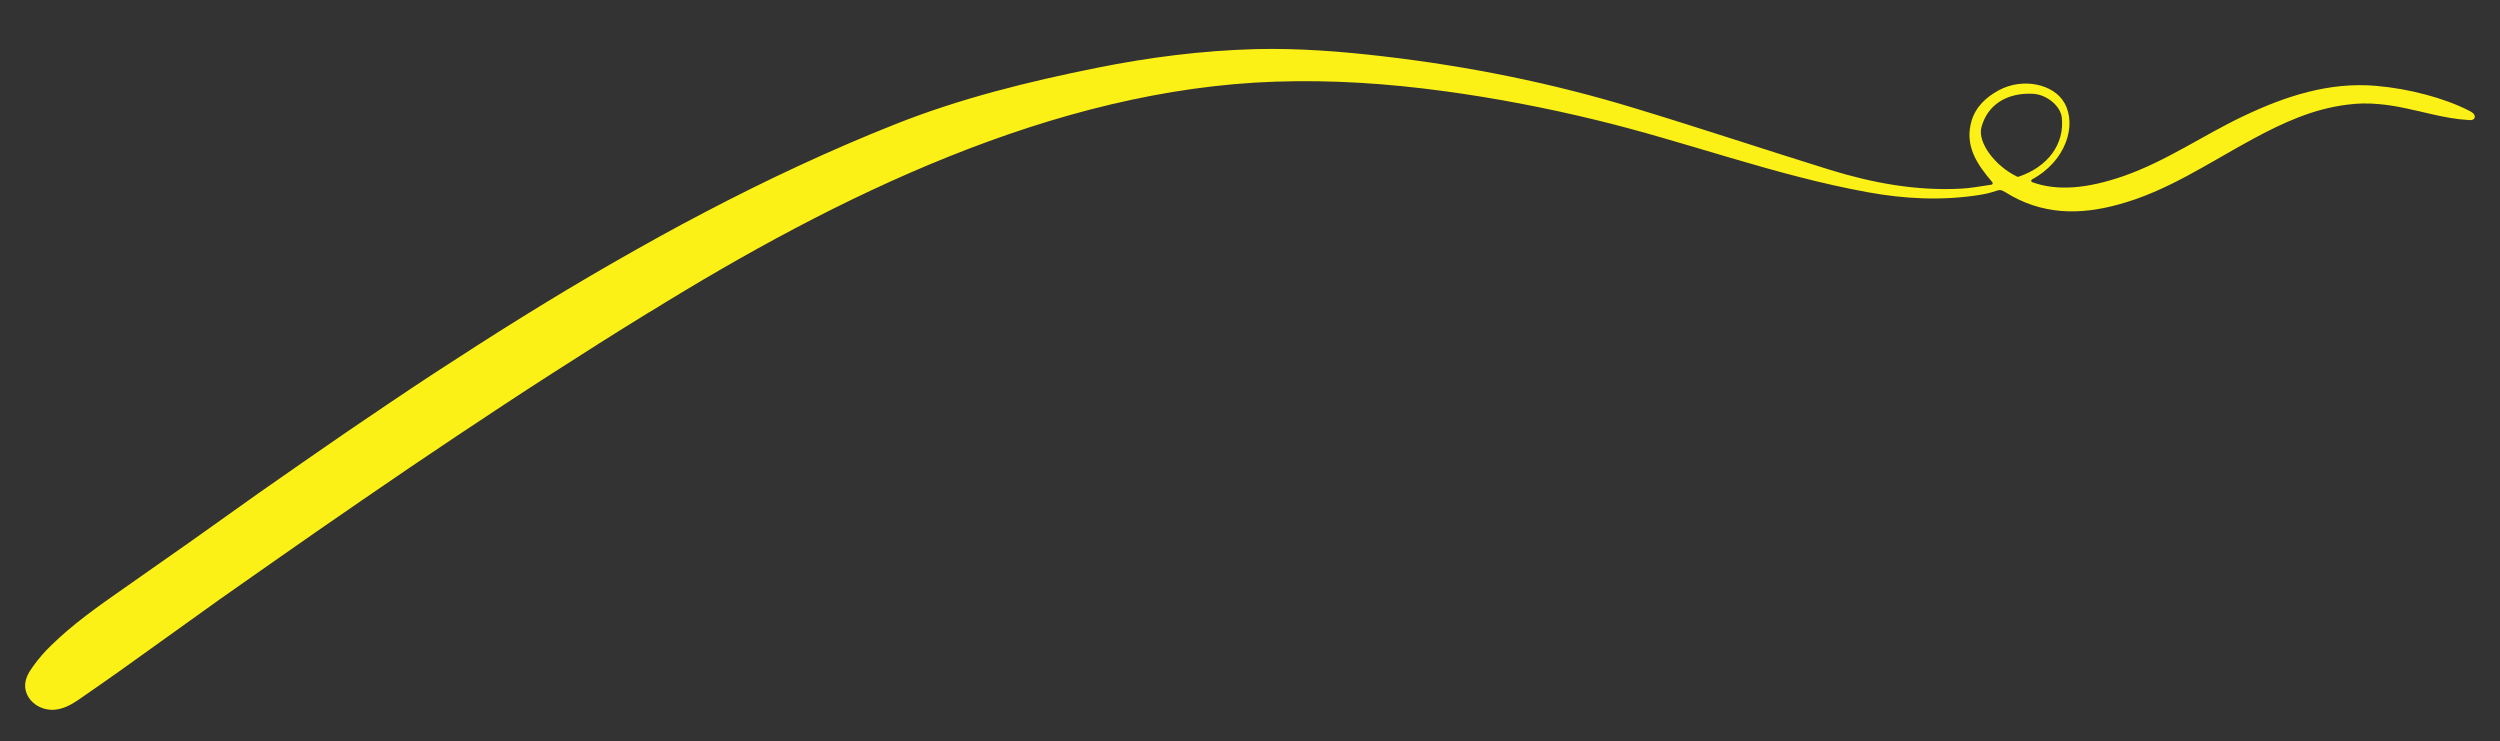 <?xml version="1.0" encoding="utf-8"?>
<!-- Generator: Adobe Illustrator 26.4.1, SVG Export Plug-In . SVG Version: 6.00 Build 0)  -->
<svg version="1.1" id="Layer_2_00000005267946643984752150000003879347278857084300_"
	 xmlns="http://www.w3.org/2000/svg" xmlns:xlink="http://www.w3.org/1999/xlink" x="0px" y="0px" viewBox="0 0 1191.2 353.2"
	 style="enable-background:new 0 0 1191.2 353.2;" xml:space="preserve">
<rect x="0" y="0" width="1191.2" height="353.2" fill="#333333" stroke="none"/>
<style type="text/css">
	.st0{fill:#FCF116;}
</style>
<g id="Layer_1-2">
	<g>
		<path class="st0" d="M1133.4,49.6c8.7,0.7,17.2,3,25.7,4.9c5.7,1.3,11.5,2.4,17.3,2.7c0.9,0.1,2,0,2.5-0.7
			c0.5-0.6,0.3-1.6-0.2-2.2s-1.2-1-1.9-1.4c-6.6-3.4-13.8-5.9-20.9-7.8c-7.8-2.1-15.8-3.5-23.8-4.2c-22.4-1.9-43.1,4.9-63.1,14.4
			c-19.2,9.1-36.7,21.4-56.9,28.5c-17.8,6.2-32,7.3-43.8,3c-0.6-0.2-0.6-1-0.1-1.3c16.3-8.8,21.4-25.9,15.5-36.4
			c-5.2-9.2-20-12.2-31.3-6.1c-6.1,3.3-11,7.9-13,14.6c-3.4,11.8,2.5,20.6,9.9,29.2c0.4,0.4,0.1,1.1-0.4,1.2
			c-5.2,0.7-9.9,1.7-14.7,1.9c-21.2,1.1-41.8-2.7-62-8.9c-31.3-9.7-62.4-20.1-93.8-29.6c-38.8-11.8-78.5-19.8-118.8-24.5
			c-20.4-2.4-40.8-4-61.4-3.5c-25.5,0.7-50.6,3.9-75.5,8.9c-32.8,6.6-65.3,14.6-96.4,27C410.9,65.4,395.7,72,380.6,79
			s-30,14.4-44.7,22.1c-14.8,7.7-29.3,15.8-43.8,24.1s-28.8,16.9-43,25.7c-14.2,8.8-28.3,17.9-42.3,27c-14,9.2-27.9,18.6-41.7,28
			c-13.8,9.5-27.5,19-41.2,28.6C109,245,94.3,255.7,79.3,266.1c-6.9,4.9-13.9,9.7-20.8,14.6c-11.9,8.3-23.8,16.7-34.2,26.9
			c-3.1,3-5.9,6.2-8.4,9.7c-2.2,3-4.2,6.3-3.9,10.1c0.2,2.8,1.6,5.4,3.7,7.3c2.7,2.5,6.4,3.7,10,3.5c4.3-0.3,8.1-2.3,11.6-4.7
			c5.3-3.6,13.9-9.7,19.2-13.4l48.3-34.6c7.9-5.6,15.8-11.1,23.8-16.7c14.7-10.3,29.5-20.6,44.4-30.8c14.8-10.2,29.7-20.3,44.7-30.3
			s30-19.9,45.1-29.6c15.1-9.7,30.2-19.3,45.5-28.7c0.5-0.3,0.9-0.6,1.4-0.8C398,93.9,502.3,42.3,608,38.9
			c26.7-0.9,53.3,0.9,79.9,4.5c24.4,3.3,48.4,7.9,72.3,13.7c43.5,10.5,85.6,26.5,129.8,34.5c17.5,3.2,35.2,4.1,53.1,1.3
			c9.8-1.5,8.6-3.7,12.6-1.2c17,10.6,34.9,10.9,53.5,5.8c23.5-6.3,43.3-20,64.3-31.3c7-3.8,14.2-7.4,21.7-10.3c7.4-2.9,15.1-5,23-6
			C1123.3,49.2,1128.3,49.1,1133.4,49.6z M944.1,60.7c2.8-10.7,12.1-16.7,24.7-16c6.5,0.4,13,5.8,13.6,11.3
			c1.4,12.6-6.6,23.5-20.6,28.2c-0.2,0.1-0.4,0.1-0.6,0C950.5,79.1,942.2,67.8,944.1,60.7z"/>
	</g>
</g>
</svg>
